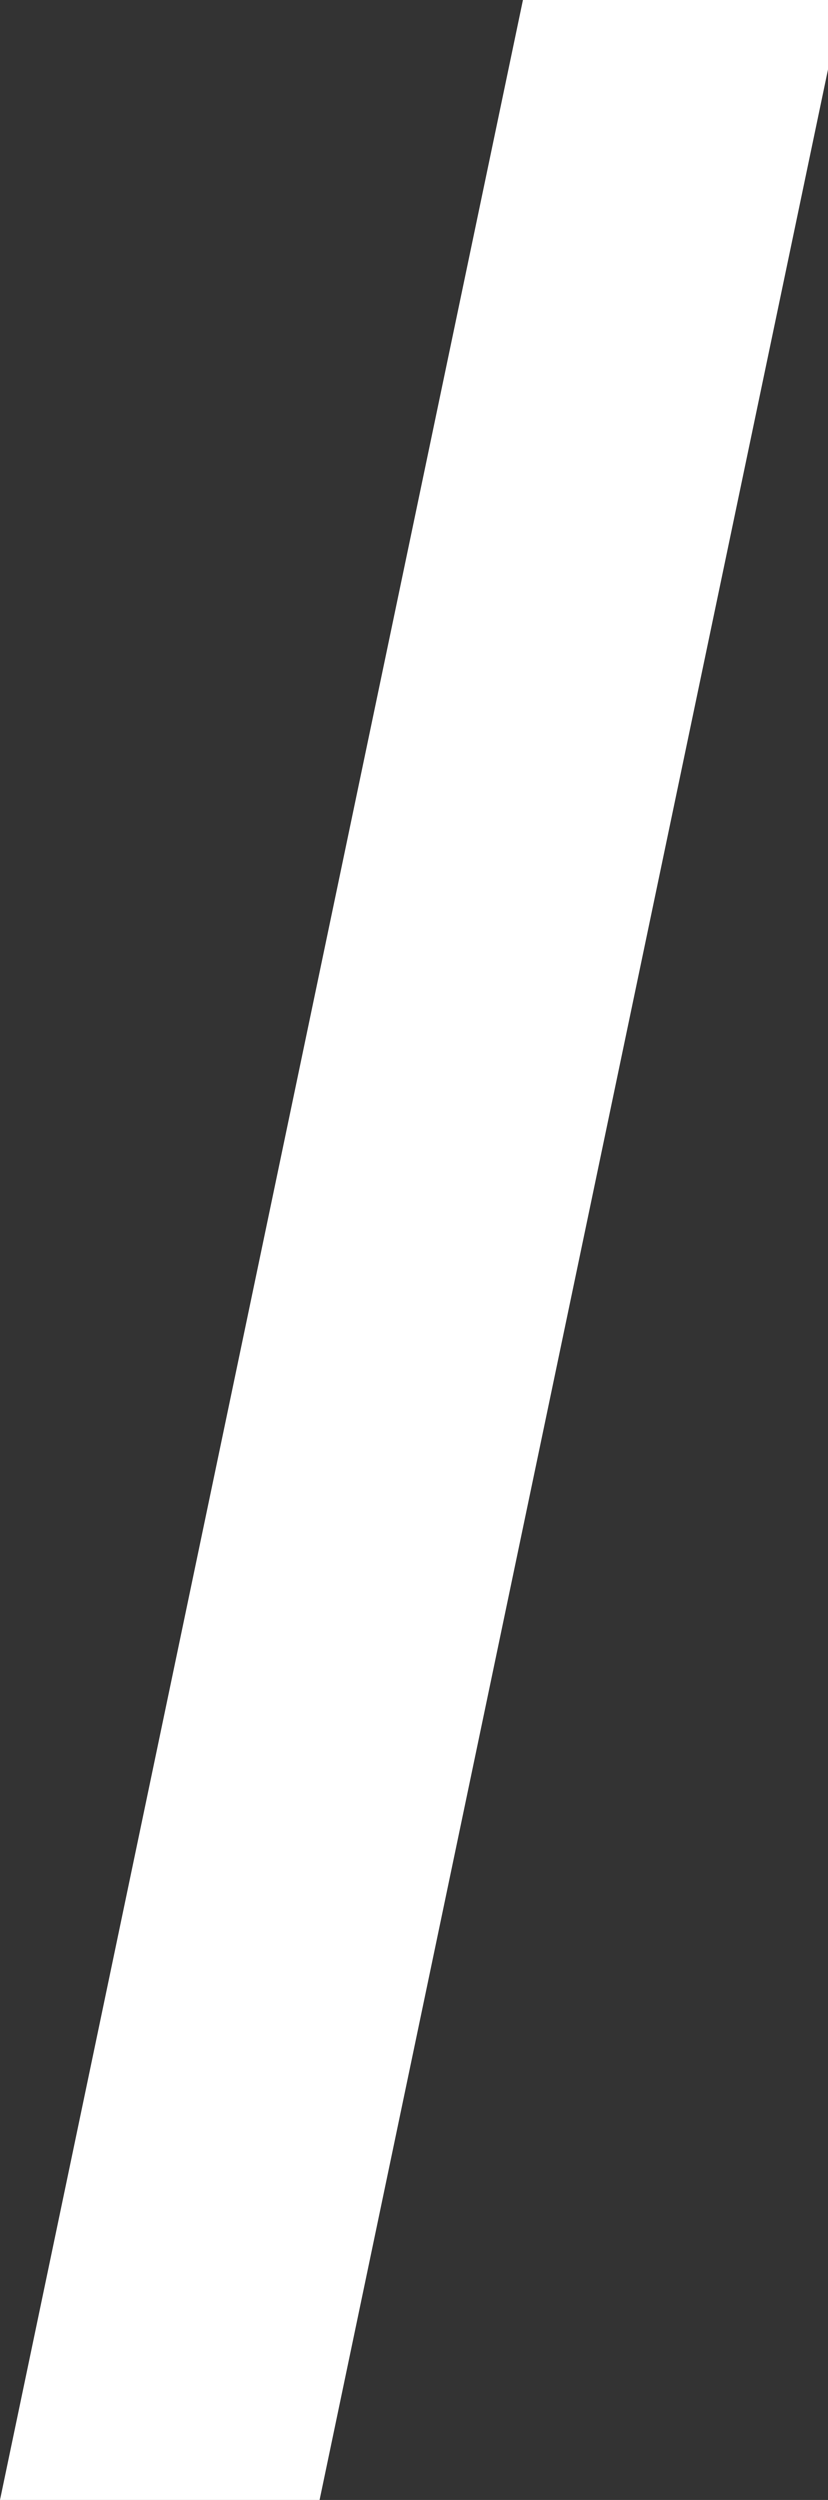 <?xml version="1.0" encoding="UTF-8" standalone="no"?>
<svg xmlns:xlink="http://www.w3.org/1999/xlink" height="8.6px" width="2.85px" xmlns="http://www.w3.org/2000/svg">
  <rect width="100%" height="100%" fill="#333333" stroke="none"/>
  <g transform="matrix(1.0, 0.0, 0.0, 1.0, 1.45, 4.3)">
    <path d="M-1.45 4.3 L0.35 -4.3 1.45 -4.3 -0.35 4.3 -1.45 4.3" fill="#ffffff" fill-rule="evenodd" stroke="none"/>
  </g>
</svg>
